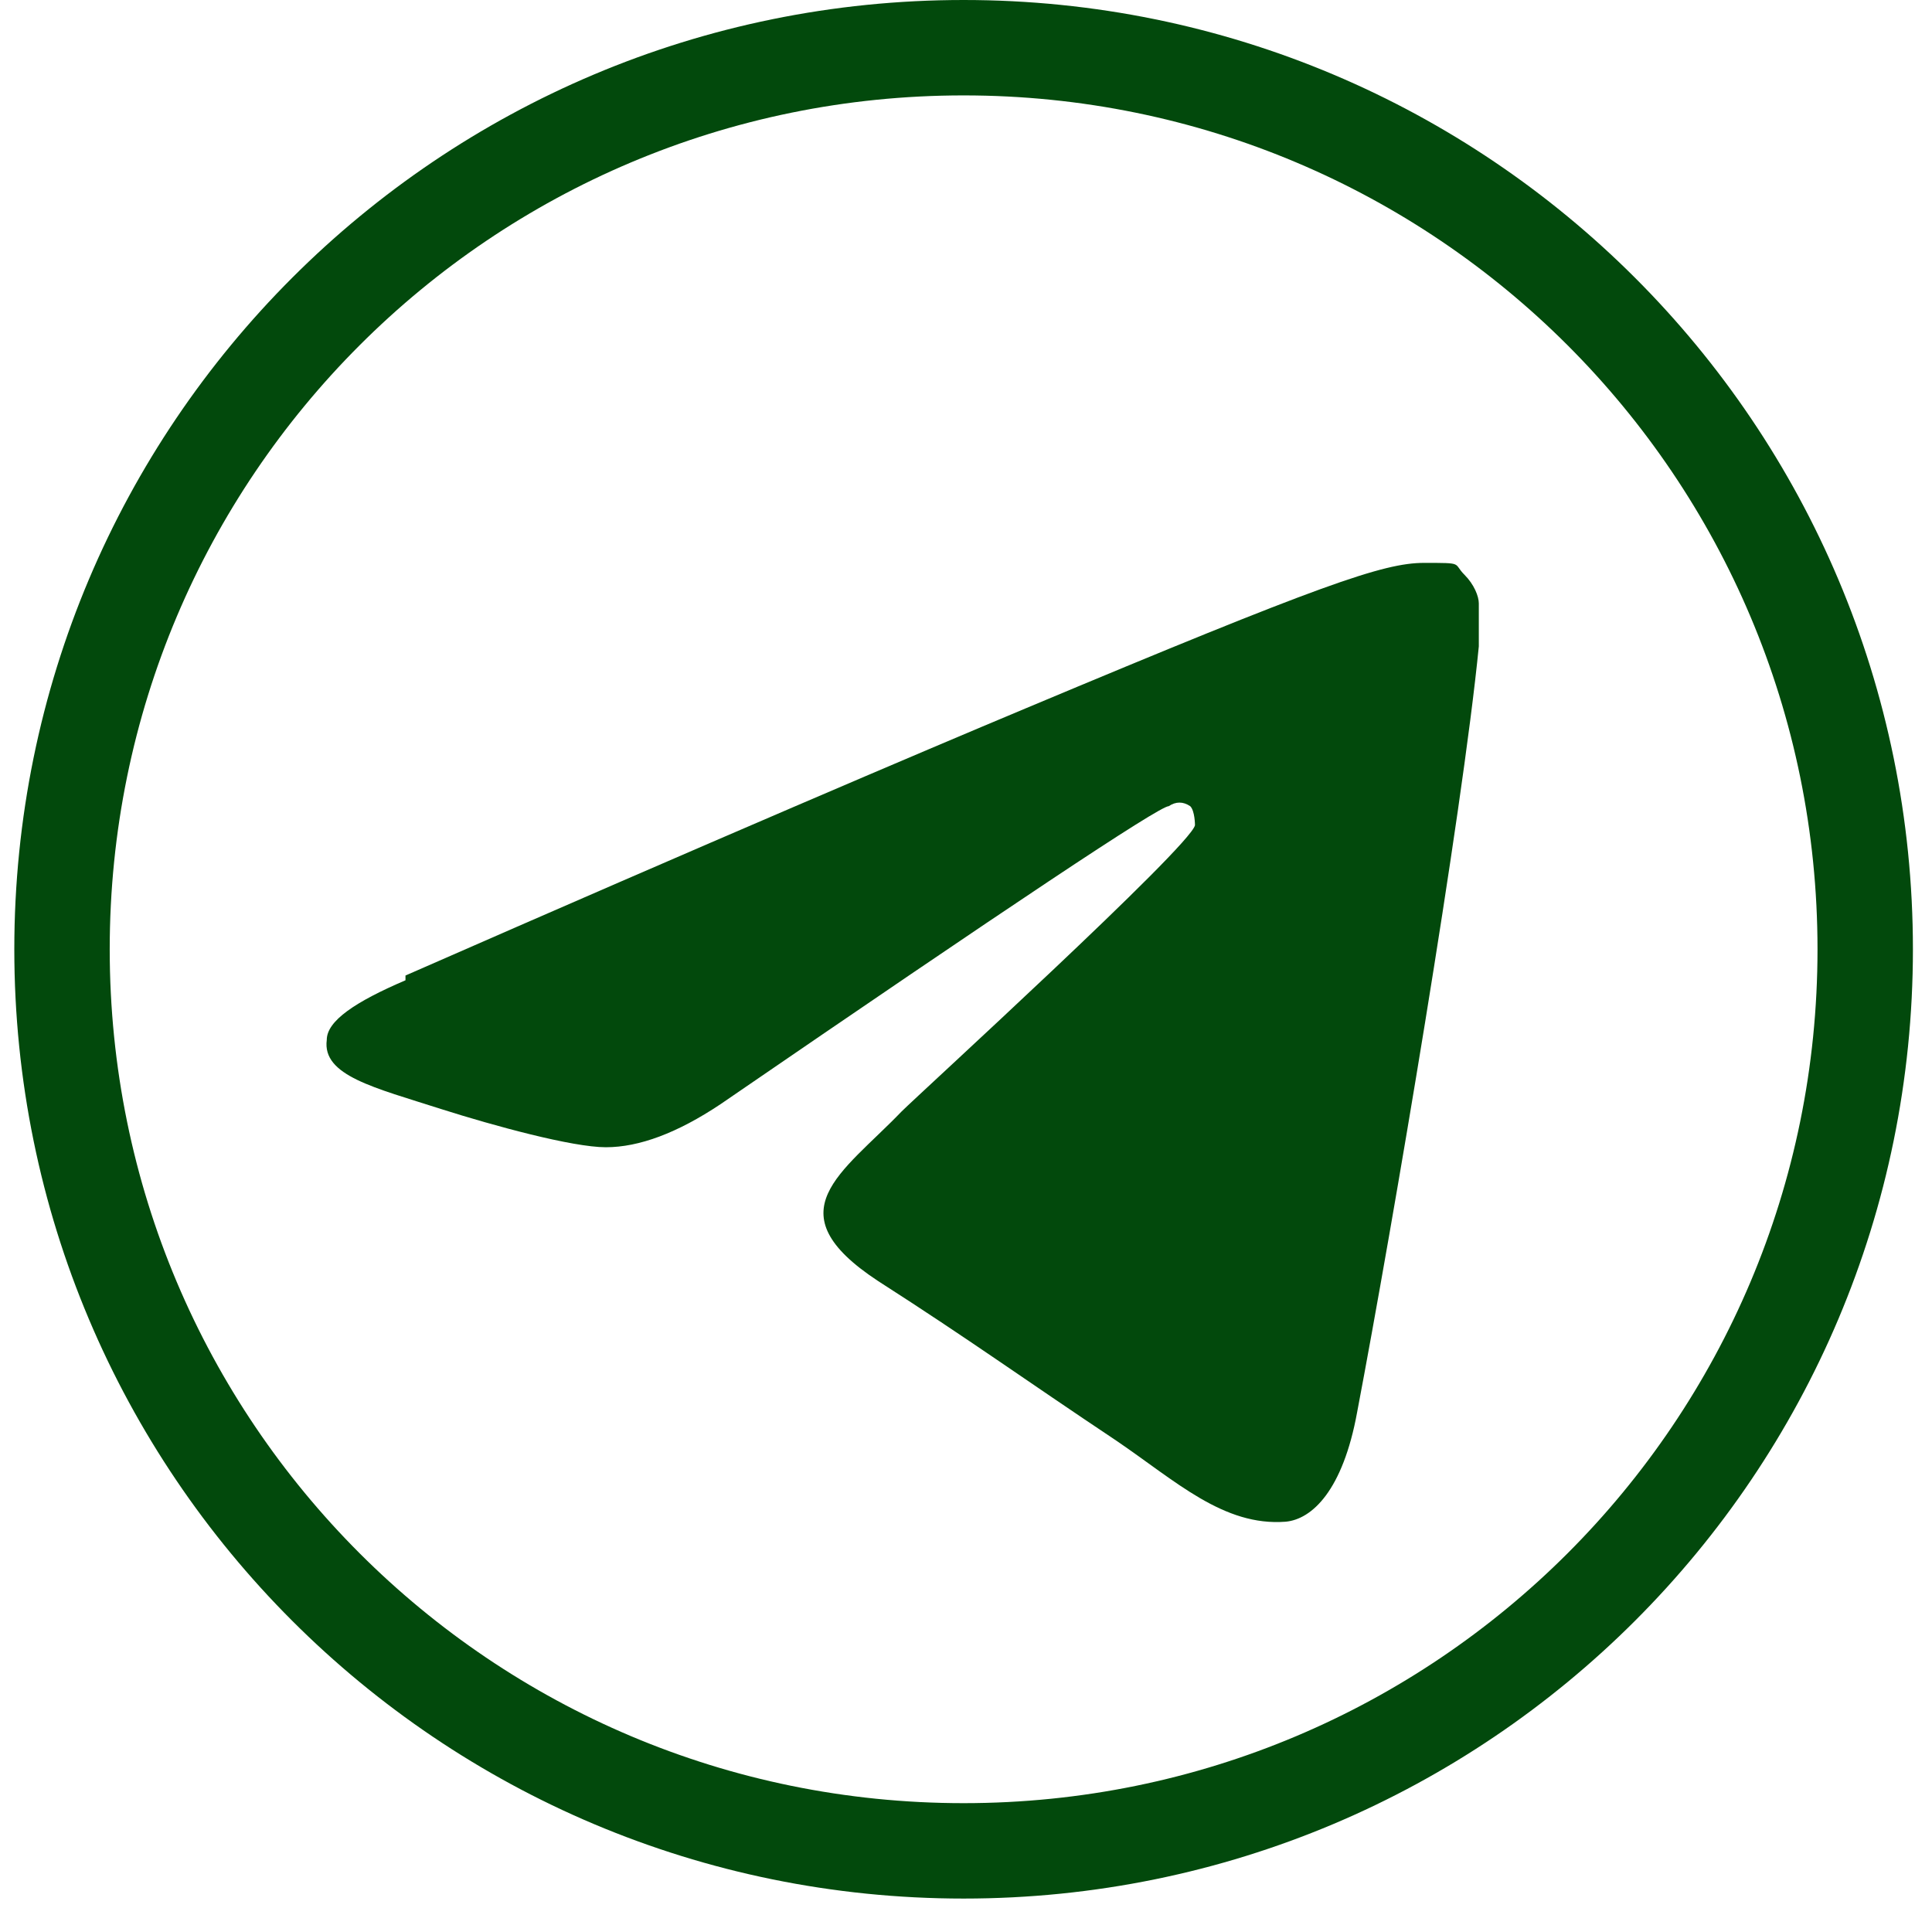 <?xml version="1.0" encoding="UTF-8"?>
<!DOCTYPE svg PUBLIC '-//W3C//DTD SVG 1.0//EN'
          'http://www.w3.org/TR/2001/REC-SVG-20010904/DTD/svg10.dtd'>
<svg height="80" viewBox="0 0 81 80" width="81" xmlns="http://www.w3.org/2000/svg" xmlns:xlink="http://www.w3.org/1999/xlink"
><g
  ><g
    ><g data-name="Layer_1"
      ><path d="M40.4,2h0c20.9,0,37.8,16.9,37.8,37.8h0c0,20.9-16.9,37.8-37.8,37.8h0c-20.9,0-37.8-16.9-37.8-37.8h0C2.6,18.9,19.5,2,40.4,2Z" fill="none" stroke="#02490c" stroke-width="4"
        /><path d="M17,40.9c13-5.7,21.7-9.4,26-11.2,12.4-5.2,15-6.1,16.7-6.1s1.2,0,1.7.5c.4.4.6.9.6,1.2s0,1.1,0,1.8c-.7,7.1-3.6,24.2-5.1,32.1-.6,3.3-1.9,4.5-3,4.6-2.6.2-4.6-1.7-7.1-3.4-3.9-2.6-6.1-4.2-10-6.7-4.4-2.9-1.5-4.5,1-7.1.7-.7,12.1-11.1,12.3-12,0,0,0-.6-.2-.8-.3-.2-.6-.2-.9,0-.4,0-6.7,4.2-18.8,12.5-1.8,1.2-3.4,1.8-4.8,1.8s-4.7-.9-6.9-1.6c-2.8-.9-5-1.4-4.8-2.9,0-.8,1.2-1.6,3.3-2.5v-.2Z" fill="#02490c"
      /></g
    ></g
  ></g
></svg
>

